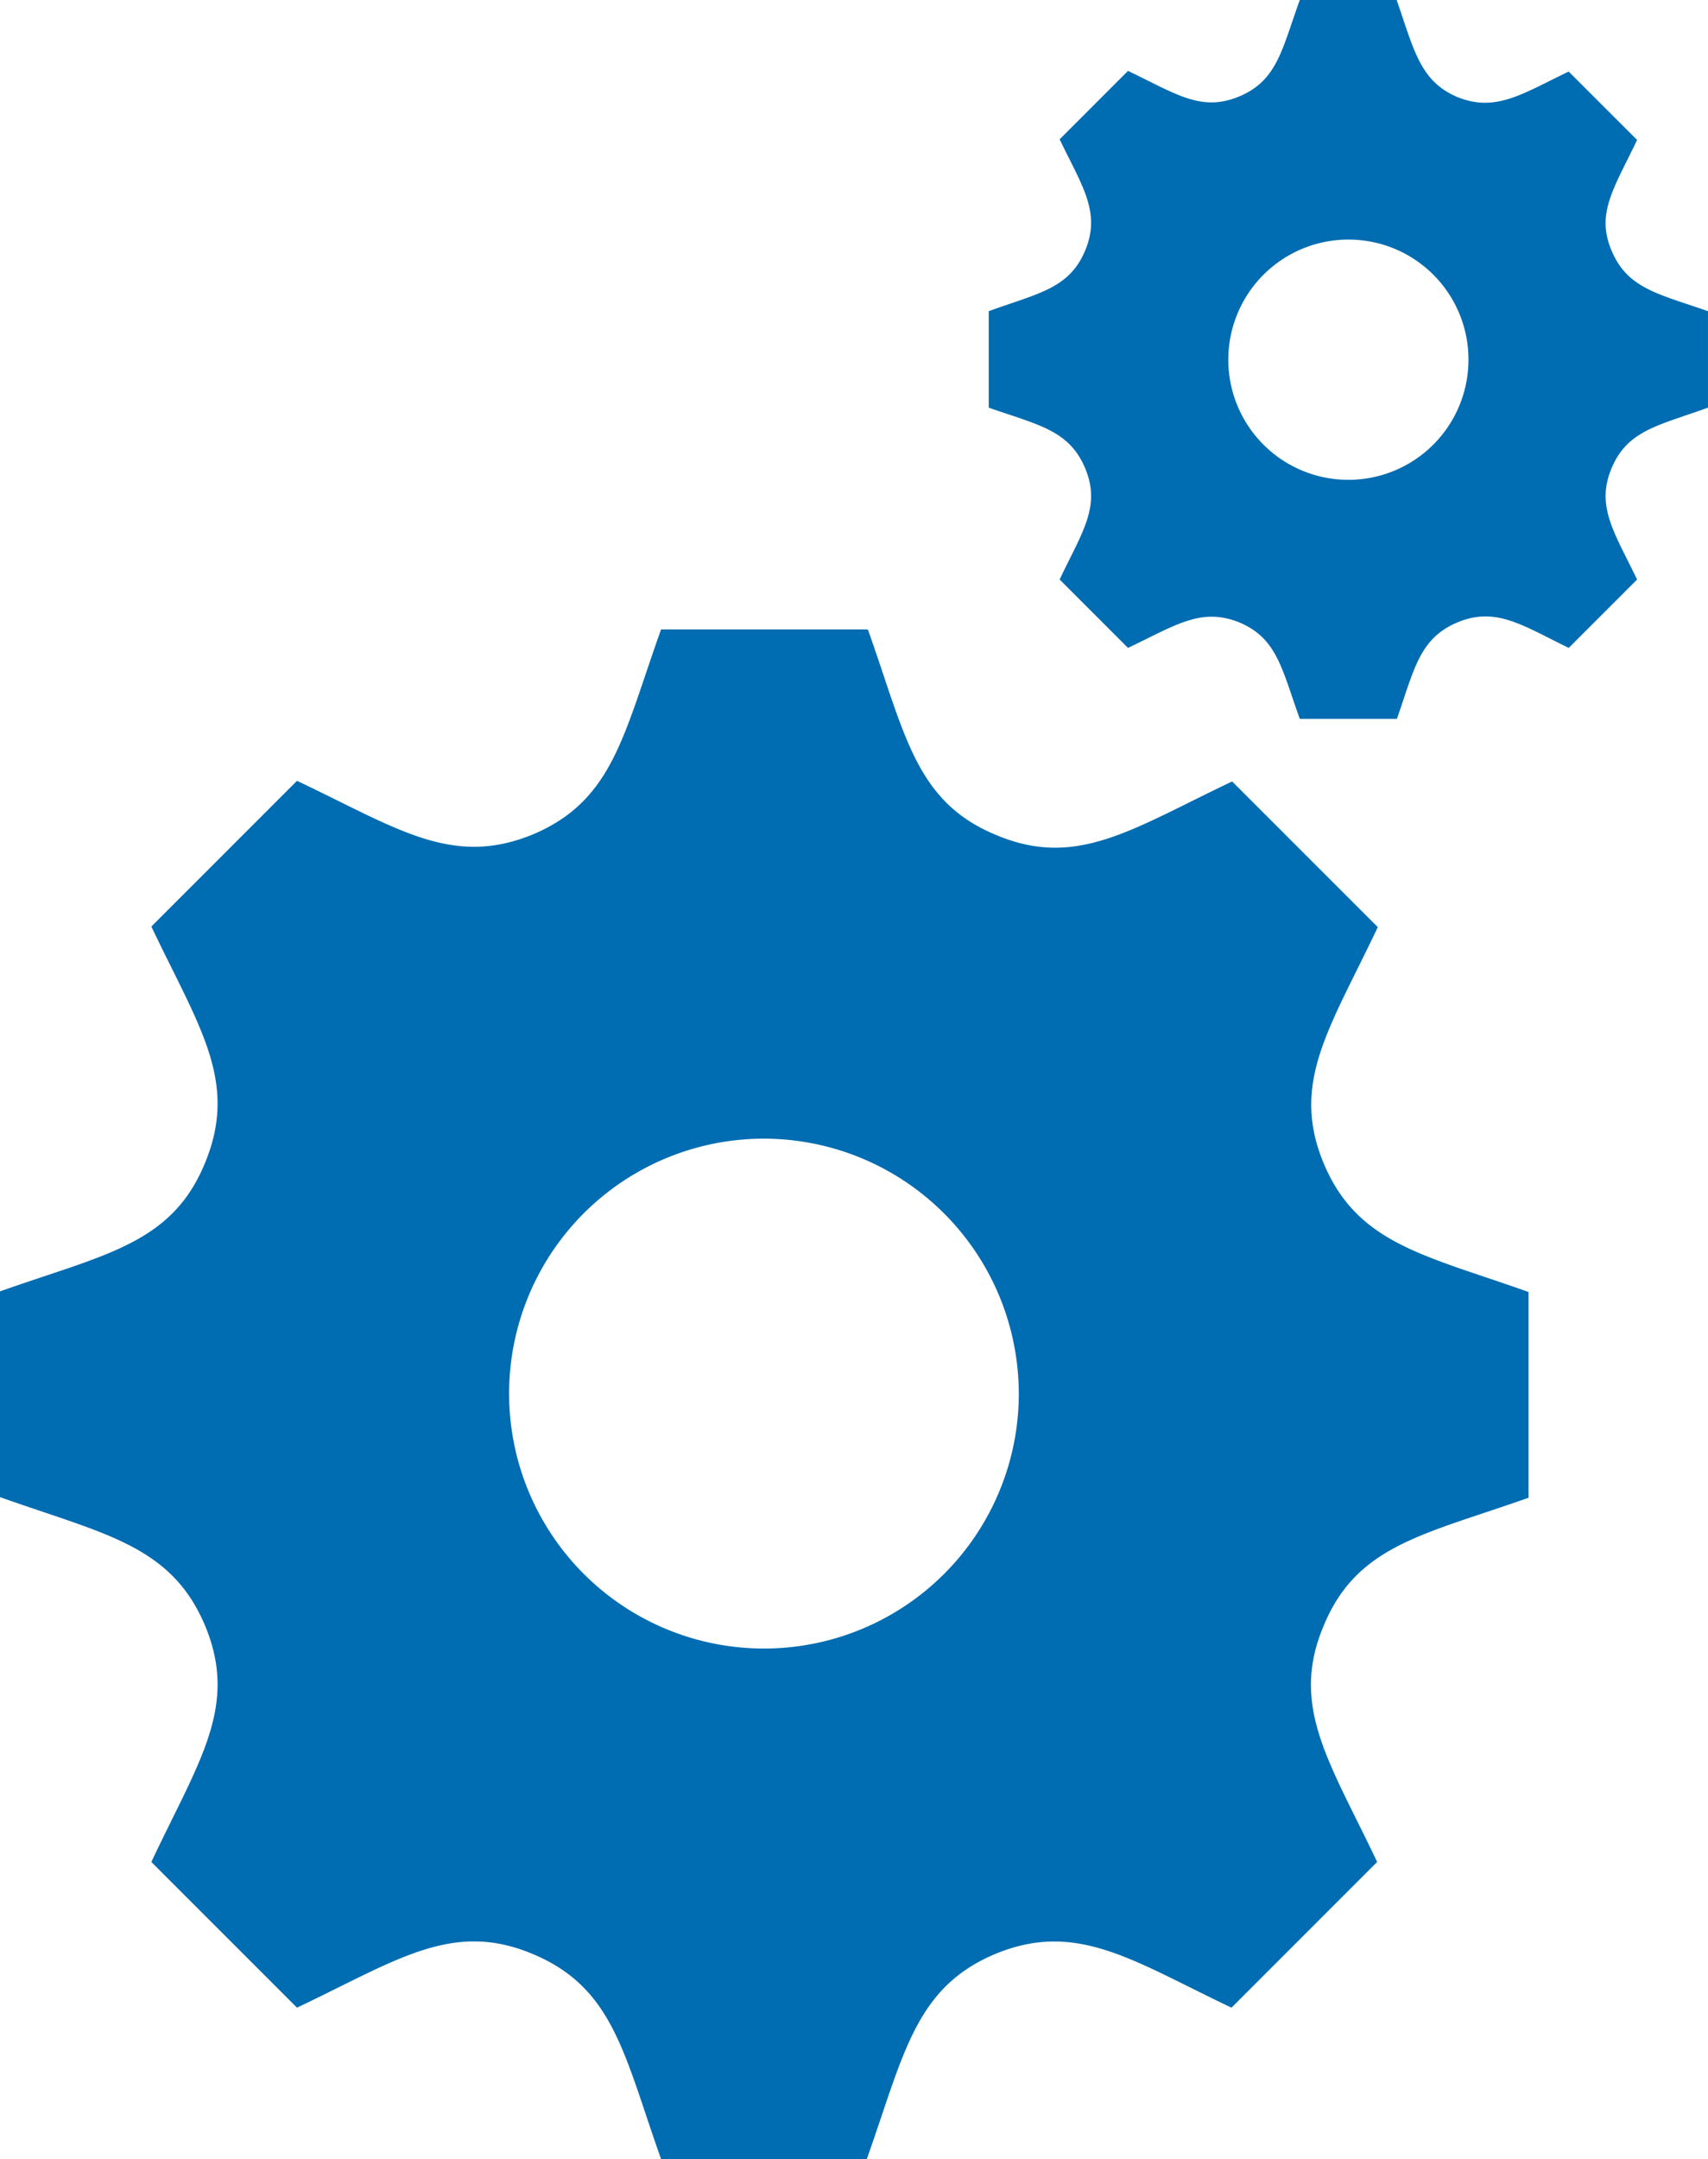 <?xml version="1.0" encoding="UTF-8"?> <svg xmlns="http://www.w3.org/2000/svg" width="79.136" height="100" viewBox="0 0 79.136 100"><path id="gear-10" d="M51.18,36.991H41.65c-1.746,4.883-2.22,7.931-5.949,9.5h0c-3.759,1.539-6.3-.3-10.92-2.486l-6.748,6.748c2.19,4.617,4.054,7.162,2.486,10.95h0c-1.539,3.759-4.646,4.232-9.5,5.949V77.18c4.824,1.716,7.931,2.22,9.5,5.949h0c1.569,3.759-.3,6.3-2.486,10.95l6.748,6.748c4.617-2.19,7.191-4.054,10.92-2.486,3.759,1.569,4.232,4.676,5.949,9.5H51.18c1.716-4.824,2.22-7.931,5.949-9.5,3.788-1.569,6.392.326,10.95,2.486l6.748-6.748c-2.19-4.617-4.054-7.191-2.486-10.92h0c1.539-3.759,4.646-4.232,9.5-5.949V67.68c-4.824-1.716-7.931-2.22-9.5-5.978h0c-1.539-3.729.3-6.244,2.516-10.92l-6.748-6.748c-4.617,2.19-7.191,4.054-10.92,2.486-3.759-1.539-4.232-4.676-5.949-9.5Zm7.044,35.4A11.808,11.808,0,1,1,46.415,60.578,11.822,11.822,0,0,1,58.223,72.386ZM75.743,7.84h-4.5c-.829,2.279-1.036,3.729-2.811,4.469s-2.959-.148-5.149-1.184l-3.167,3.167c1.036,2.16,1.924,3.374,1.184,5.149h0c-.74,1.776-2.19,1.983-4.469,2.811v4.469c2.279.8,3.729,1.036,4.469,2.811h0c.74,1.776-.148,2.959-1.184,5.149l3.167,3.167c2.19-1.036,3.374-1.894,5.149-1.184,1.776.74,1.983,2.19,2.811,4.469h4.5c.8-2.279,1.036-3.729,2.811-4.469s3.019.148,5.149,1.184l3.167-3.167c-1.036-2.16-1.924-3.374-1.184-5.149h0c.74-1.776,2.19-1.983,4.469-2.811V22.253c-2.279-.8-3.729-1.036-4.469-2.811h0c-.74-1.746.148-2.93,1.184-5.12L83.7,11.155c-2.16,1.036-3.374,1.894-5.149,1.184-1.746-.74-2.012-2.19-2.811-4.469ZM79.058,24.5a5.564,5.564,0,1,1-5.564-5.564A5.557,5.557,0,0,1,79.058,24.5Z" transform="translate(-11.02 -7.84)" fill="#006cb1"></path></svg> 